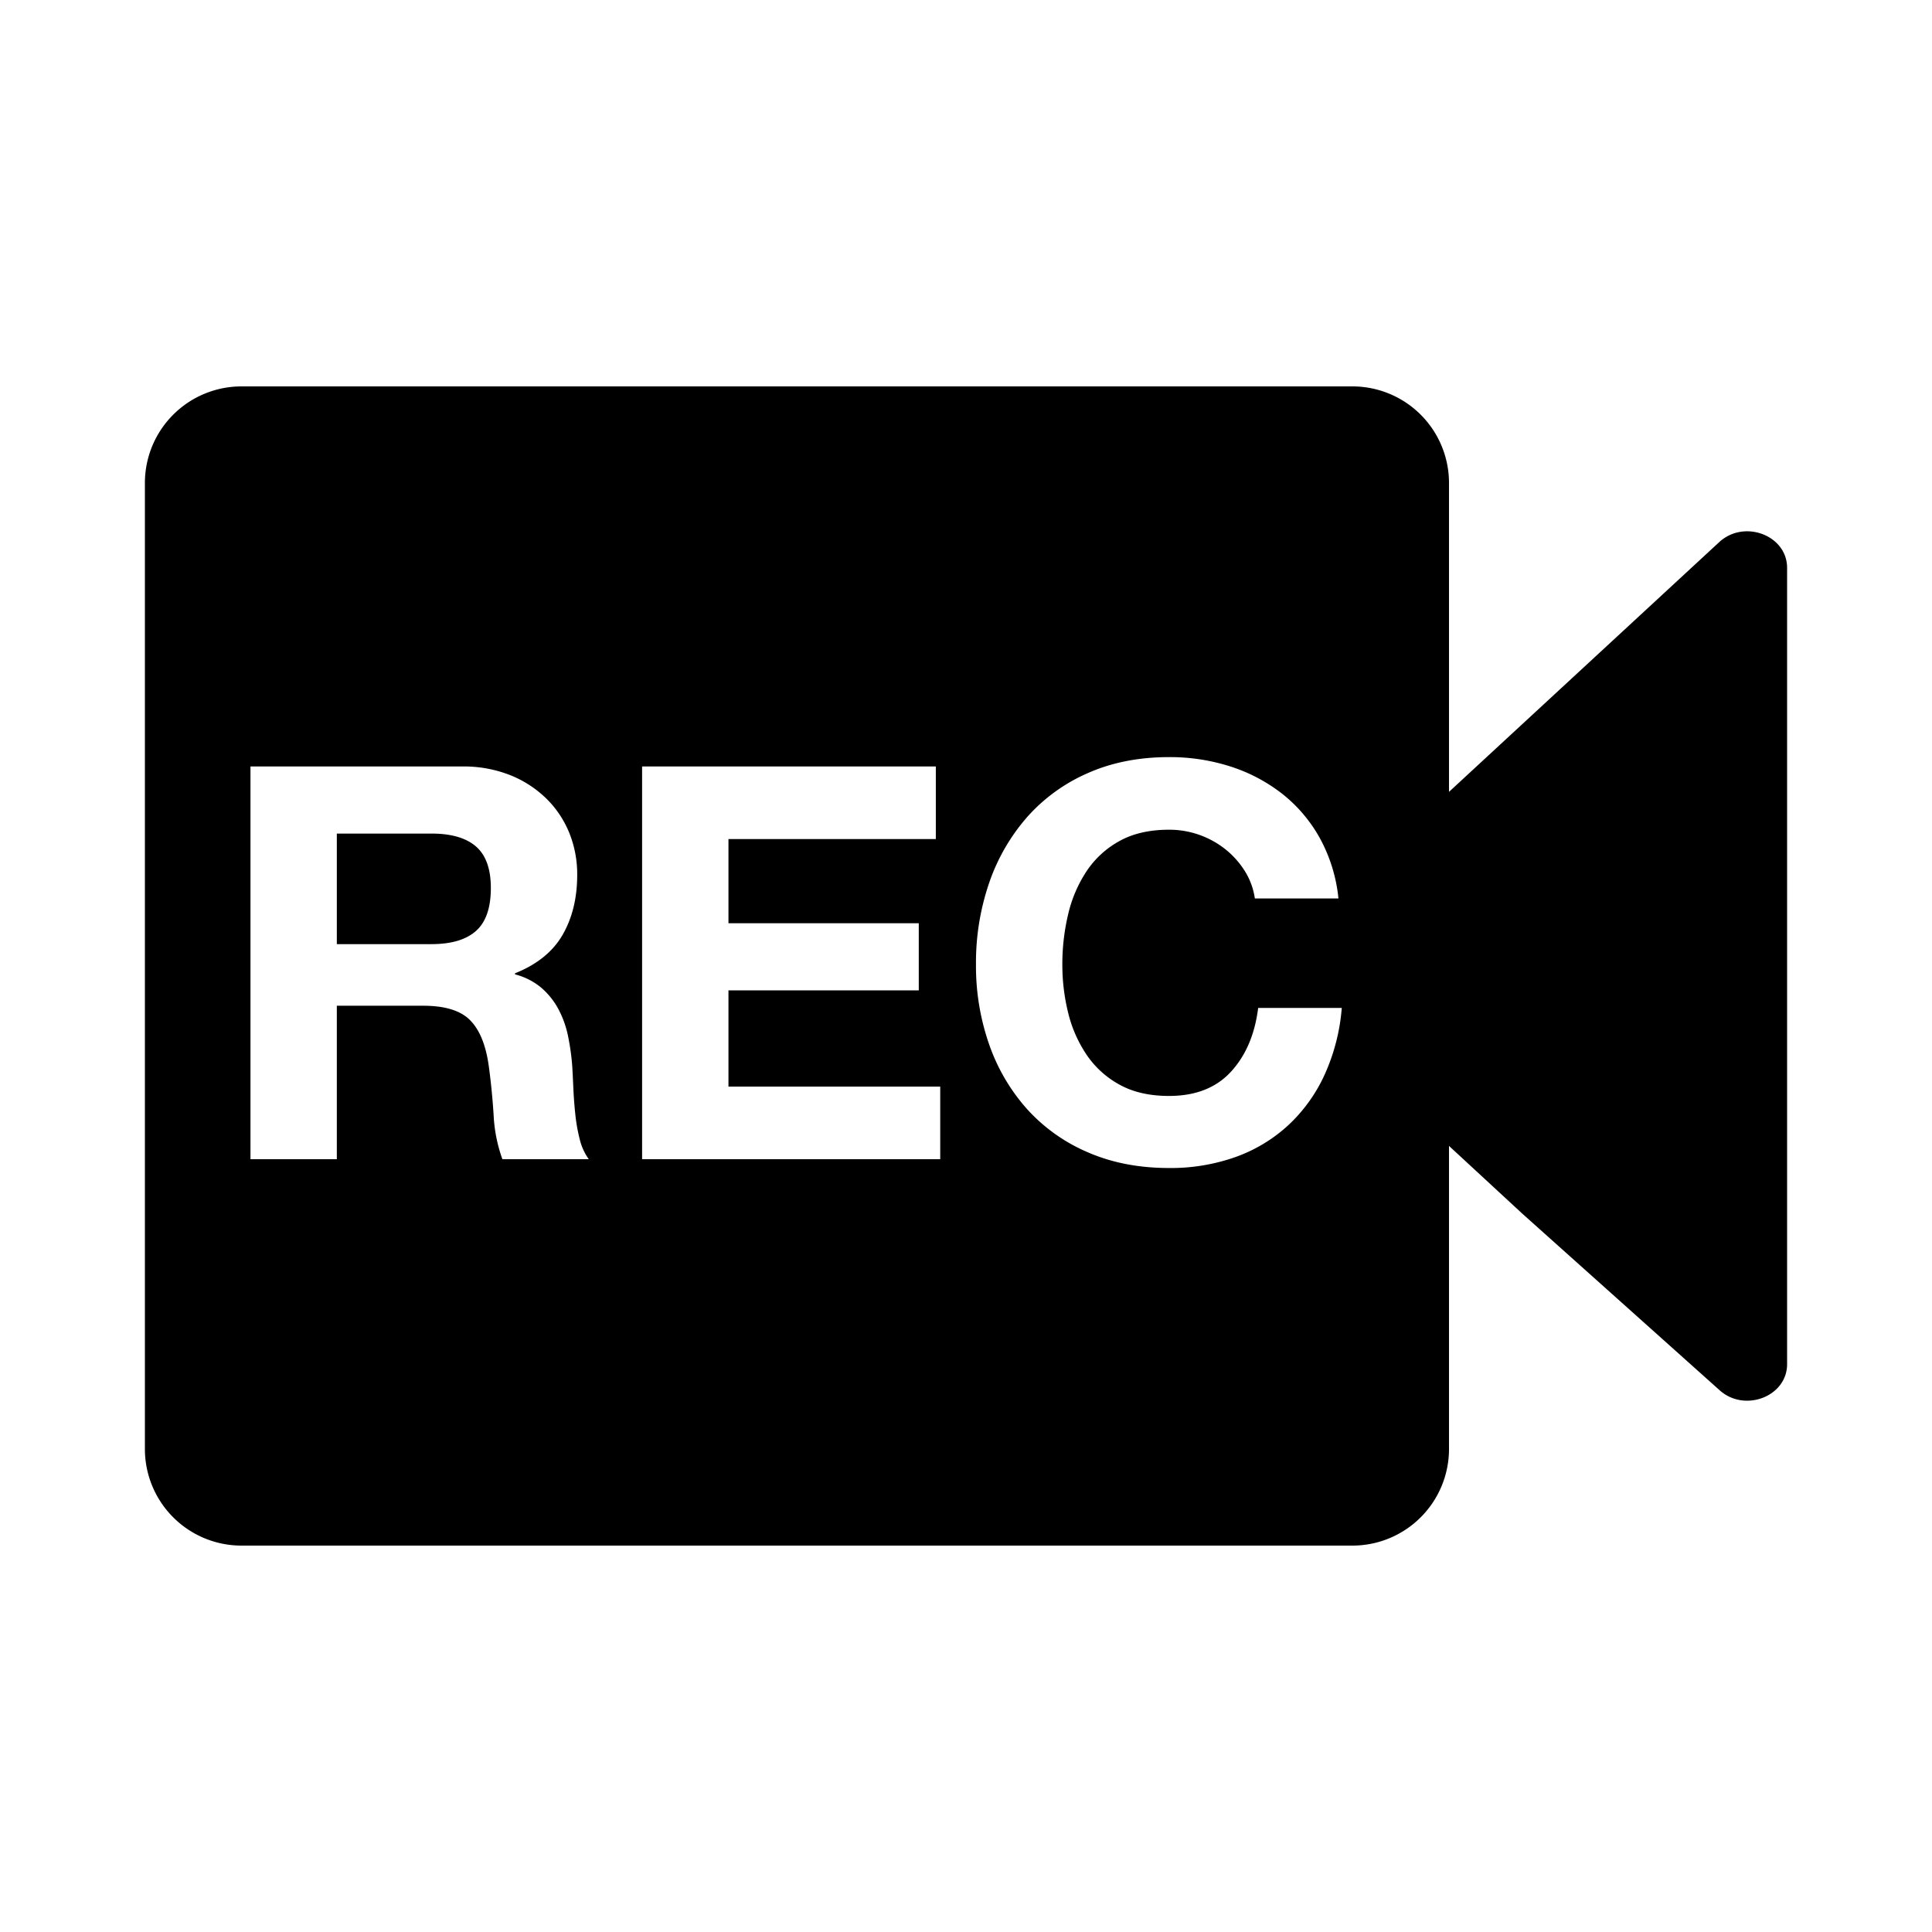<svg xmlns="http://www.w3.org/2000/svg" width="1000" height="1000" viewBox="0 0 1000 1000">
  <defs>
    <style>
      .cls-1 {
        fill-rule: evenodd;
      }
    </style>
  </defs>
  <path class="cls-1" d="M246.373,438.146q-7.686-6.687-23.061-6.691H174.343v57.226h48.969q15.375,0,23.061-6.833t7.688-22.207Q254.061,444.841,246.373,438.146ZM889.857,280.61l-101.926,94.2L750,409.868V250a50,50,0,0,0-50-50H125a50,50,0,0,0-50,50V750a50,50,0,0,0,50,50H700a50,50,0,0,0,50-50V593.119l37.931,35.056,101.922,91.214C902.785,731.34,925,722.934,925,706.09V293.908C925,277.065,902.787,268.66,889.857,280.61ZM260.039,600a78.741,78.741,0,0,1-4.555-23.061q-0.854-13.378-2.562-25.624-2.283-15.939-9.68-23.345t-24.2-7.4h-44.7V600h-44.7V396.721H239.256a65.462,65.462,0,0,1,24.627,4.413,56.77,56.77,0,0,1,18.79,12.1,52.583,52.583,0,0,1,11.958,17.794,57.112,57.112,0,0,1,4.128,21.78q0,17.937-7.544,31.033T266.588,503.77v0.57a34.525,34.525,0,0,1,13.665,6.975,38.717,38.717,0,0,1,8.826,11.1,51.785,51.785,0,0,1,4.983,14.093,122.986,122.986,0,0,1,2.134,15.374q0.282,4.844.571,11.388t1,13.381a89.081,89.081,0,0,0,2.277,12.954,29.8,29.8,0,0,0,4.7,10.392h-44.7Zm226.62,0H332.35V396.721H484.382V434.3H377.048v43.56h98.508V512.6H377.048v49.823H486.659V600Zm199.008-43.845a82.534,82.534,0,0,1-18.79,26.194,79.891,79.891,0,0,1-27.332,16.512,100.193,100.193,0,0,1-34.449,5.7q-23.349,0-41.994-8.115a89.932,89.932,0,0,1-31.46-22.349A98.927,98.927,0,0,1,512,540.639a122.782,122.782,0,0,1-6.833-41.424A127.037,127.037,0,0,1,512,456.936a101.607,101.607,0,0,1,19.645-34.022,89.845,89.845,0,0,1,31.46-22.776q18.644-8.254,41.994-8.257a102.471,102.471,0,0,1,31.744,4.84A86.074,86.074,0,0,1,663.6,410.814a76.21,76.21,0,0,1,19.5,22.918,81.966,81.966,0,0,1,9.68,31.318H649.51a36.545,36.545,0,0,0-5.125-14.093,45.053,45.053,0,0,0-9.965-11.246A46.664,46.664,0,0,0,605.1,429.462q-15.094,0-25.623,5.836a48.372,48.372,0,0,0-17.083,15.659,68.553,68.553,0,0,0-9.537,22.35,111.2,111.2,0,0,0-2.99,25.908,103.412,103.412,0,0,0,2.99,24.911,67.186,67.186,0,0,0,9.537,21.78,48.82,48.82,0,0,0,17.083,15.517Q590,567.261,605.1,567.259q20.5,0,32.029-12.527t14.093-33.026h43.275A103.4,103.4,0,0,1,685.667,556.155Z"/>
</svg>
